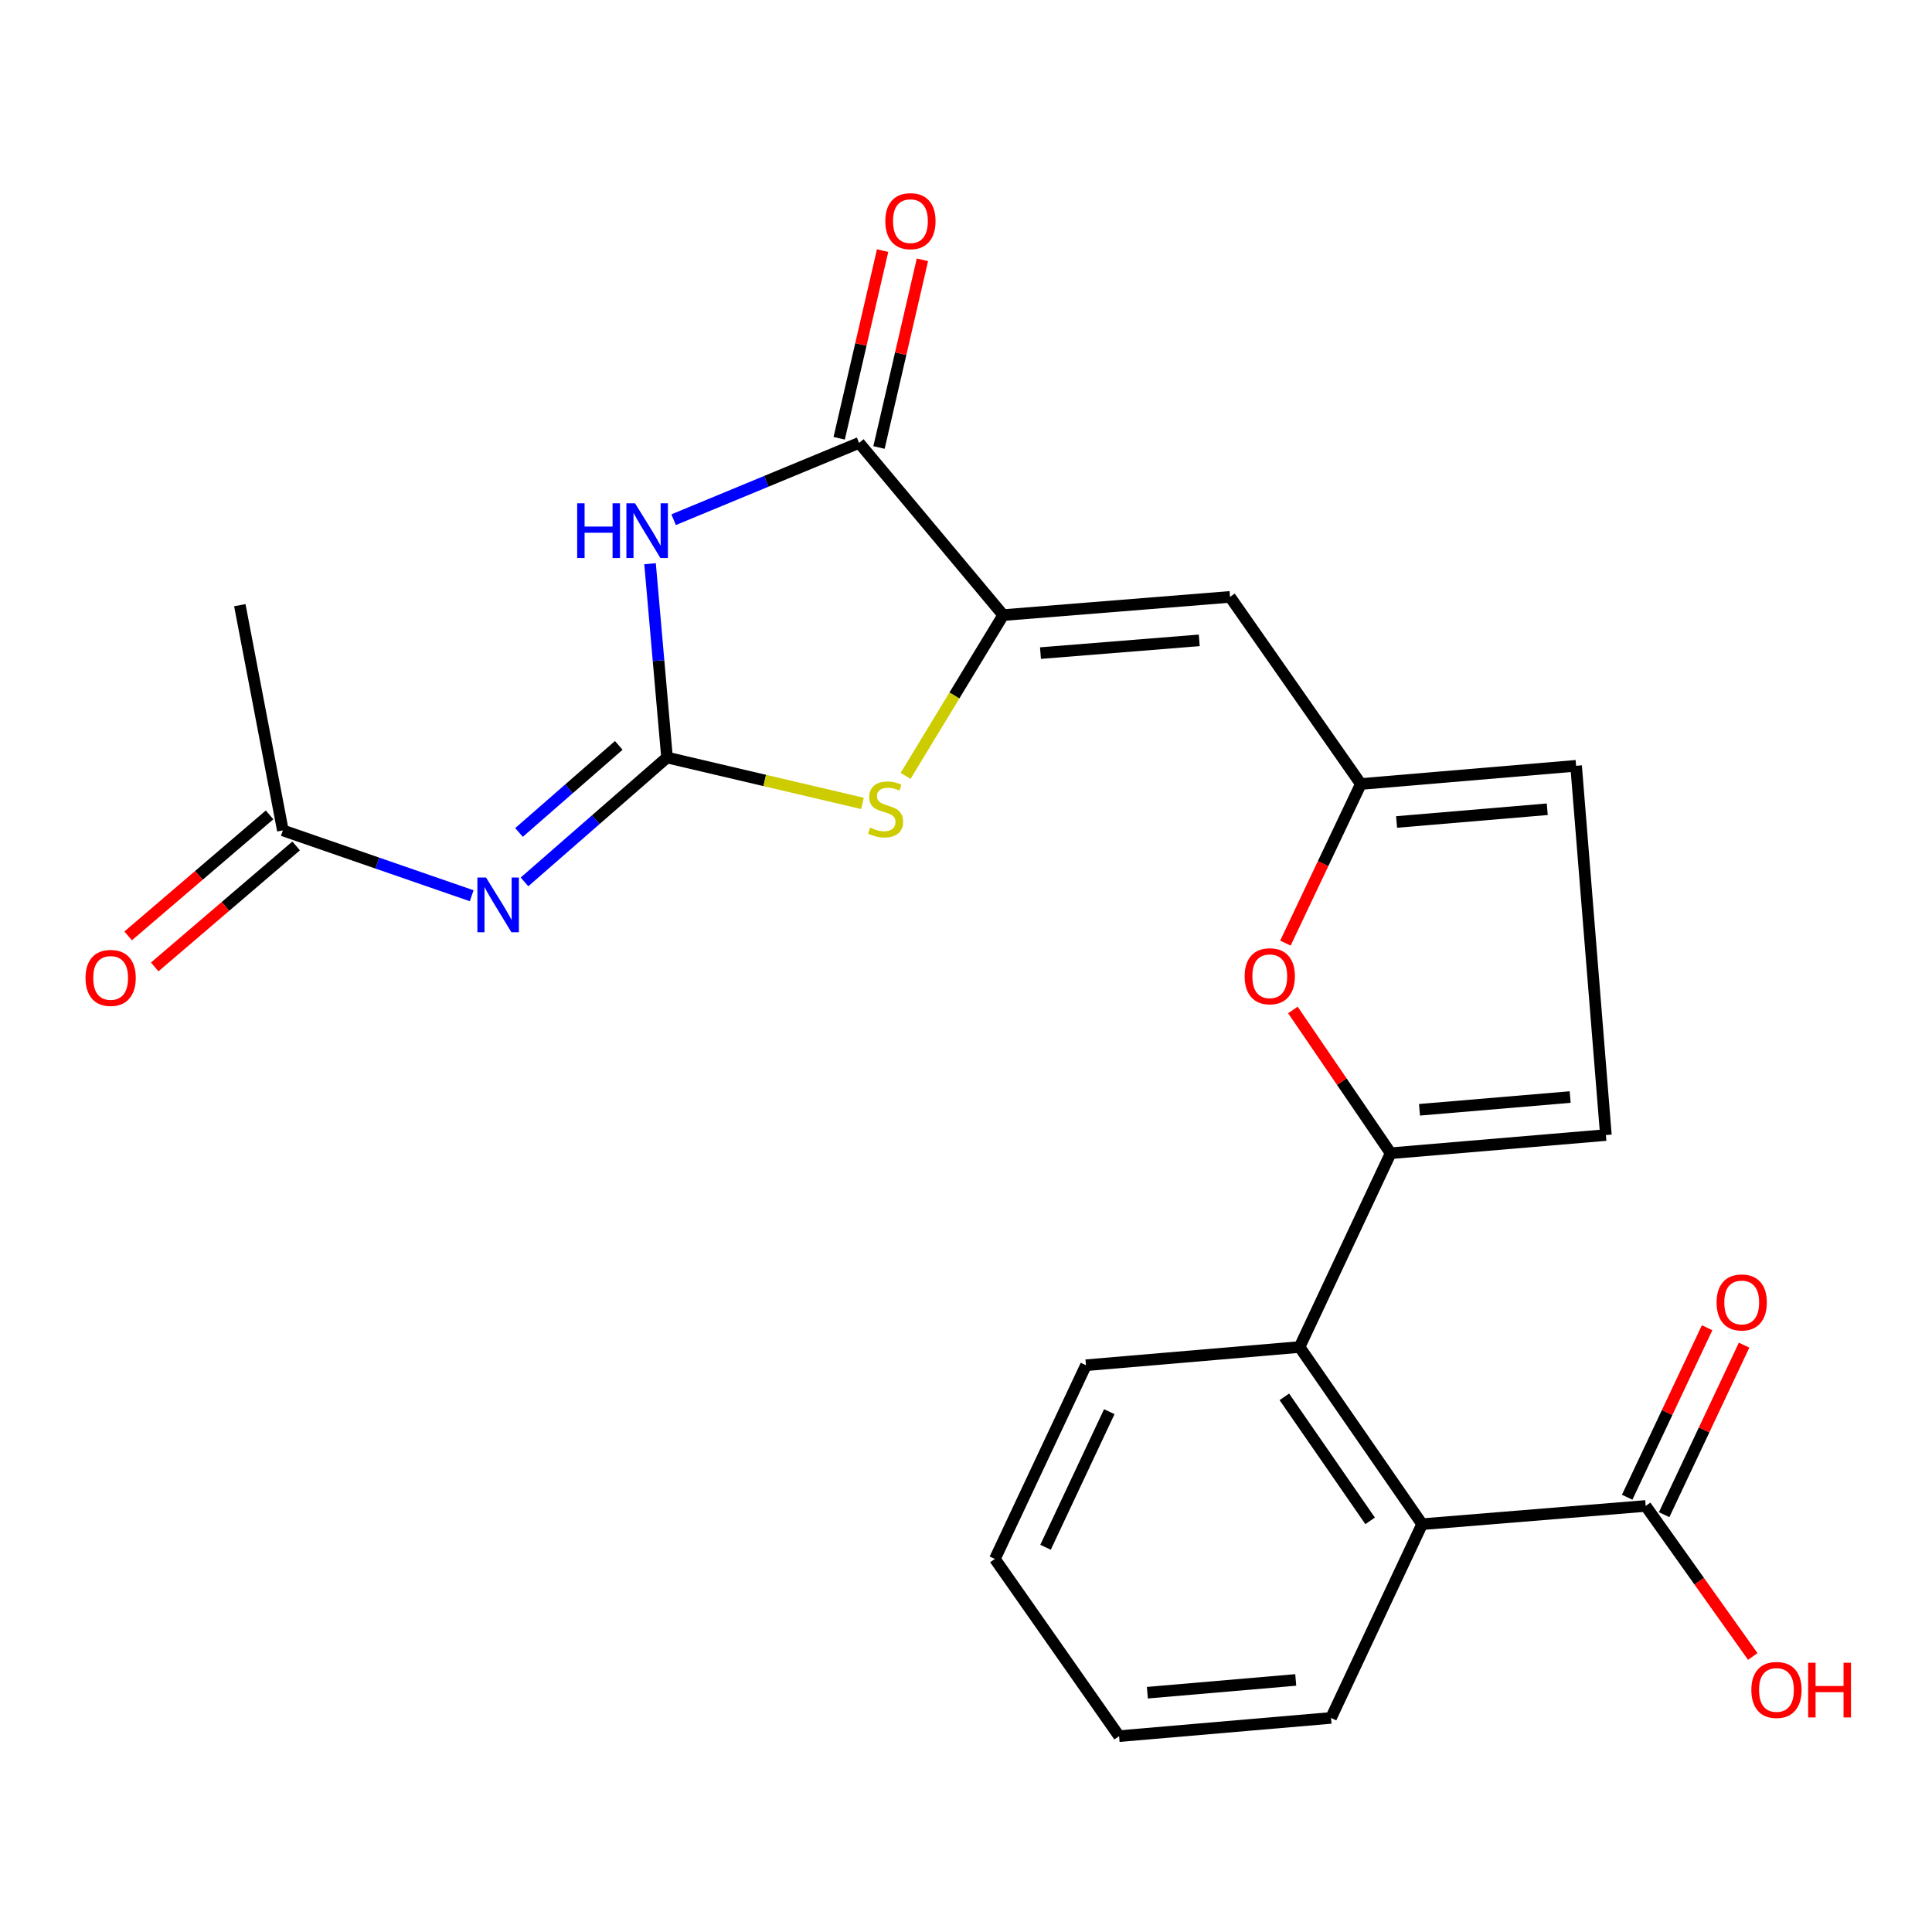 <?xml version='1.0' encoding='iso-8859-1'?>
<svg version='1.1' baseProfile='full'
              xmlns='http://www.w3.org/2000/svg'
                      xmlns:rdkit='http://www.rdkit.org/xml'
                      xmlns:xlink='http://www.w3.org/1999/xlink'
                  xml:space='preserve'
width='1000px' height='1000px' viewBox='0 0 1000 1000'>
<!-- END OF HEADER -->
<rect style='opacity:1.0;fill:#FFFFFF;stroke:none' width='1000' height='1000' x='0' y='0'> </rect>
<path class='bond-0' d='M 345.247,392.093 L 340.855,341.935' style='fill:none;fill-rule:evenodd;stroke:#000000;stroke-width:6px;stroke-linecap:butt;stroke-linejoin:miter;stroke-opacity:1' />
<path class='bond-0' d='M 340.855,341.935 L 336.463,291.777' style='fill:none;fill-rule:evenodd;stroke:#0000FF;stroke-width:6px;stroke-linecap:butt;stroke-linejoin:miter;stroke-opacity:1' />
<path class='bond-3' d='M 345.247,392.093 L 308.363,424.282' style='fill:none;fill-rule:evenodd;stroke:#000000;stroke-width:6px;stroke-linecap:butt;stroke-linejoin:miter;stroke-opacity:1' />
<path class='bond-3' d='M 308.363,424.282 L 271.478,456.47' style='fill:none;fill-rule:evenodd;stroke:#0000FF;stroke-width:6px;stroke-linecap:butt;stroke-linejoin:miter;stroke-opacity:1' />
<path class='bond-3' d='M 320.273,385.812 L 294.454,408.344' style='fill:none;fill-rule:evenodd;stroke:#000000;stroke-width:6px;stroke-linecap:butt;stroke-linejoin:miter;stroke-opacity:1' />
<path class='bond-3' d='M 294.454,408.344 L 268.635,430.876' style='fill:none;fill-rule:evenodd;stroke:#0000FF;stroke-width:6px;stroke-linecap:butt;stroke-linejoin:miter;stroke-opacity:1' />
<path class='bond-4' d='M 345.247,392.093 L 395.822,403.966' style='fill:none;fill-rule:evenodd;stroke:#000000;stroke-width:6px;stroke-linecap:butt;stroke-linejoin:miter;stroke-opacity:1' />
<path class='bond-4' d='M 395.822,403.966 L 446.396,415.839' style='fill:none;fill-rule:evenodd;stroke:#CCCC00;stroke-width:6px;stroke-linecap:butt;stroke-linejoin:miter;stroke-opacity:1' />
<path class='bond-2' d='M 348.673,268.993 L 396.67,249.115' style='fill:none;fill-rule:evenodd;stroke:#0000FF;stroke-width:6px;stroke-linecap:butt;stroke-linejoin:miter;stroke-opacity:1' />
<path class='bond-2' d='M 396.67,249.115 L 444.667,229.238' style='fill:none;fill-rule:evenodd;stroke:#000000;stroke-width:6px;stroke-linecap:butt;stroke-linejoin:miter;stroke-opacity:1' />
<path class='bond-1' d='M 519.243,318.375 L 493.987,359.987' style='fill:none;fill-rule:evenodd;stroke:#000000;stroke-width:6px;stroke-linecap:butt;stroke-linejoin:miter;stroke-opacity:1' />
<path class='bond-1' d='M 493.987,359.987 L 468.731,401.6' style='fill:none;fill-rule:evenodd;stroke:#CCCC00;stroke-width:6px;stroke-linecap:butt;stroke-linejoin:miter;stroke-opacity:1' />
<path class='bond-6' d='M 519.243,318.375 L 636.655,308.95' style='fill:none;fill-rule:evenodd;stroke:#000000;stroke-width:6px;stroke-linecap:butt;stroke-linejoin:miter;stroke-opacity:1' />
<path class='bond-6' d='M 538.548,338.046 L 620.736,331.449' style='fill:none;fill-rule:evenodd;stroke:#000000;stroke-width:6px;stroke-linecap:butt;stroke-linejoin:miter;stroke-opacity:1' />
<path class='bond-24' d='M 519.243,318.375 L 444.667,229.238' style='fill:none;fill-rule:evenodd;stroke:#000000;stroke-width:6px;stroke-linecap:butt;stroke-linejoin:miter;stroke-opacity:1' />
<path class='bond-15' d='M 454.971,231.622 L 466.208,183.051' style='fill:none;fill-rule:evenodd;stroke:#000000;stroke-width:6px;stroke-linecap:butt;stroke-linejoin:miter;stroke-opacity:1' />
<path class='bond-15' d='M 466.208,183.051 L 477.445,134.479' style='fill:none;fill-rule:evenodd;stroke:#FF0000;stroke-width:6px;stroke-linecap:butt;stroke-linejoin:miter;stroke-opacity:1' />
<path class='bond-15' d='M 434.363,226.854 L 445.6,178.283' style='fill:none;fill-rule:evenodd;stroke:#000000;stroke-width:6px;stroke-linecap:butt;stroke-linejoin:miter;stroke-opacity:1' />
<path class='bond-15' d='M 445.6,178.283 L 456.837,129.711' style='fill:none;fill-rule:evenodd;stroke:#FF0000;stroke-width:6px;stroke-linecap:butt;stroke-linejoin:miter;stroke-opacity:1' />
<path class='bond-13' d='M 244.15,463.638 L 195.279,446.727' style='fill:none;fill-rule:evenodd;stroke:#0000FF;stroke-width:6px;stroke-linecap:butt;stroke-linejoin:miter;stroke-opacity:1' />
<path class='bond-13' d='M 195.279,446.727 L 146.408,429.816' style='fill:none;fill-rule:evenodd;stroke:#000000;stroke-width:6px;stroke-linecap:butt;stroke-linejoin:miter;stroke-opacity:1' />
<path class='bond-5' d='M 719.798,596.914 L 694.498,559.838' style='fill:none;fill-rule:evenodd;stroke:#000000;stroke-width:6px;stroke-linecap:butt;stroke-linejoin:miter;stroke-opacity:1' />
<path class='bond-5' d='M 694.498,559.838 L 669.198,522.762' style='fill:none;fill-rule:evenodd;stroke:#FF0000;stroke-width:6px;stroke-linecap:butt;stroke-linejoin:miter;stroke-opacity:1' />
<path class='bond-9' d='M 719.798,596.914 L 672.65,697.215' style='fill:none;fill-rule:evenodd;stroke:#000000;stroke-width:6px;stroke-linecap:butt;stroke-linejoin:miter;stroke-opacity:1' />
<path class='bond-25' d='M 719.798,596.914 L 831.205,587.501' style='fill:none;fill-rule:evenodd;stroke:#000000;stroke-width:6px;stroke-linecap:butt;stroke-linejoin:miter;stroke-opacity:1' />
<path class='bond-25' d='M 734.728,574.424 L 812.713,567.835' style='fill:none;fill-rule:evenodd;stroke:#000000;stroke-width:6px;stroke-linecap:butt;stroke-linejoin:miter;stroke-opacity:1' />
<path class='bond-8' d='M 636.655,308.95 L 704.368,405.796' style='fill:none;fill-rule:evenodd;stroke:#000000;stroke-width:6px;stroke-linecap:butt;stroke-linejoin:miter;stroke-opacity:1' />
<path class='bond-7' d='M 665.325,488.156 L 684.847,446.976' style='fill:none;fill-rule:evenodd;stroke:#FF0000;stroke-width:6px;stroke-linecap:butt;stroke-linejoin:miter;stroke-opacity:1' />
<path class='bond-7' d='M 684.847,446.976 L 704.368,405.796' style='fill:none;fill-rule:evenodd;stroke:#000000;stroke-width:6px;stroke-linecap:butt;stroke-linejoin:miter;stroke-opacity:1' />
<path class='bond-14' d='M 704.368,405.796 L 815.786,396.371' style='fill:none;fill-rule:evenodd;stroke:#000000;stroke-width:6px;stroke-linecap:butt;stroke-linejoin:miter;stroke-opacity:1' />
<path class='bond-14' d='M 722.864,425.46 L 800.857,418.863' style='fill:none;fill-rule:evenodd;stroke:#000000;stroke-width:6px;stroke-linecap:butt;stroke-linejoin:miter;stroke-opacity:1' />
<path class='bond-10' d='M 672.65,697.215 L 736.086,788.914' style='fill:none;fill-rule:evenodd;stroke:#000000;stroke-width:6px;stroke-linecap:butt;stroke-linejoin:miter;stroke-opacity:1' />
<path class='bond-10' d='M 664.77,723.005 L 709.175,787.194' style='fill:none;fill-rule:evenodd;stroke:#000000;stroke-width:6px;stroke-linecap:butt;stroke-linejoin:miter;stroke-opacity:1' />
<path class='bond-19' d='M 672.65,697.215 L 562.09,706.64' style='fill:none;fill-rule:evenodd;stroke:#000000;stroke-width:6px;stroke-linecap:butt;stroke-linejoin:miter;stroke-opacity:1' />
<path class='bond-12' d='M 736.086,788.914 L 851.794,779.477' style='fill:none;fill-rule:evenodd;stroke:#000000;stroke-width:6px;stroke-linecap:butt;stroke-linejoin:miter;stroke-opacity:1' />
<path class='bond-20' d='M 736.086,788.914 L 688.938,889.192' style='fill:none;fill-rule:evenodd;stroke:#000000;stroke-width:6px;stroke-linecap:butt;stroke-linejoin:miter;stroke-opacity:1' />
<path class='bond-11' d='M 831.205,587.501 L 815.786,396.371' style='fill:none;fill-rule:evenodd;stroke:#000000;stroke-width:6px;stroke-linecap:butt;stroke-linejoin:miter;stroke-opacity:1' />
<path class='bond-16' d='M 861.36,783.989 L 882.048,740.119' style='fill:none;fill-rule:evenodd;stroke:#000000;stroke-width:6px;stroke-linecap:butt;stroke-linejoin:miter;stroke-opacity:1' />
<path class='bond-16' d='M 882.048,740.119 L 902.735,696.249' style='fill:none;fill-rule:evenodd;stroke:#FF0000;stroke-width:6px;stroke-linecap:butt;stroke-linejoin:miter;stroke-opacity:1' />
<path class='bond-16' d='M 842.228,774.966 L 862.915,731.097' style='fill:none;fill-rule:evenodd;stroke:#000000;stroke-width:6px;stroke-linecap:butt;stroke-linejoin:miter;stroke-opacity:1' />
<path class='bond-16' d='M 862.915,731.097 L 883.603,687.227' style='fill:none;fill-rule:evenodd;stroke:#FF0000;stroke-width:6px;stroke-linecap:butt;stroke-linejoin:miter;stroke-opacity:1' />
<path class='bond-18' d='M 851.794,779.477 L 879.512,818.434' style='fill:none;fill-rule:evenodd;stroke:#000000;stroke-width:6px;stroke-linecap:butt;stroke-linejoin:miter;stroke-opacity:1' />
<path class='bond-18' d='M 879.512,818.434 L 907.23,857.392' style='fill:none;fill-rule:evenodd;stroke:#FF0000;stroke-width:6px;stroke-linecap:butt;stroke-linejoin:miter;stroke-opacity:1' />
<path class='bond-17' d='M 139.532,421.78 L 102.93,453.098' style='fill:none;fill-rule:evenodd;stroke:#000000;stroke-width:6px;stroke-linecap:butt;stroke-linejoin:miter;stroke-opacity:1' />
<path class='bond-17' d='M 102.93,453.098 L 66.328,484.416' style='fill:none;fill-rule:evenodd;stroke:#FF0000;stroke-width:6px;stroke-linecap:butt;stroke-linejoin:miter;stroke-opacity:1' />
<path class='bond-17' d='M 153.284,437.853 L 116.682,469.171' style='fill:none;fill-rule:evenodd;stroke:#000000;stroke-width:6px;stroke-linecap:butt;stroke-linejoin:miter;stroke-opacity:1' />
<path class='bond-17' d='M 116.682,469.171 L 80.08,500.489' style='fill:none;fill-rule:evenodd;stroke:#FF0000;stroke-width:6px;stroke-linecap:butt;stroke-linejoin:miter;stroke-opacity:1' />
<path class='bond-21' d='M 146.408,429.816 L 124.127,313.239' style='fill:none;fill-rule:evenodd;stroke:#000000;stroke-width:6px;stroke-linecap:butt;stroke-linejoin:miter;stroke-opacity:1' />
<path class='bond-23' d='M 562.09,706.64 L 514.954,806.906' style='fill:none;fill-rule:evenodd;stroke:#000000;stroke-width:6px;stroke-linecap:butt;stroke-linejoin:miter;stroke-opacity:1' />
<path class='bond-23' d='M 574.163,730.68 L 541.168,800.866' style='fill:none;fill-rule:evenodd;stroke:#000000;stroke-width:6px;stroke-linecap:butt;stroke-linejoin:miter;stroke-opacity:1' />
<path class='bond-26' d='M 688.938,889.192 L 579.236,898.628' style='fill:none;fill-rule:evenodd;stroke:#000000;stroke-width:6px;stroke-linecap:butt;stroke-linejoin:miter;stroke-opacity:1' />
<path class='bond-26' d='M 670.67,869.532 L 593.878,876.137' style='fill:none;fill-rule:evenodd;stroke:#000000;stroke-width:6px;stroke-linecap:butt;stroke-linejoin:miter;stroke-opacity:1' />
<path class='bond-22' d='M 579.236,898.628 L 514.954,806.906' style='fill:none;fill-rule:evenodd;stroke:#000000;stroke-width:6px;stroke-linecap:butt;stroke-linejoin:miter;stroke-opacity:1' />
<path  class='atom-1' d='M 298.745 260.51
L 302.585 260.51
L 302.585 272.55
L 317.065 272.55
L 317.065 260.51
L 320.905 260.51
L 320.905 288.83
L 317.065 288.83
L 317.065 275.75
L 302.585 275.75
L 302.585 288.83
L 298.745 288.83
L 298.745 260.51
' fill='#0000FF'/>
<path  class='atom-1' d='M 328.705 260.51
L 337.985 275.51
Q 338.905 276.99, 340.385 279.67
Q 341.865 282.35, 341.945 282.51
L 341.945 260.51
L 345.705 260.51
L 345.705 288.83
L 341.825 288.83
L 331.865 272.43
Q 330.705 270.51, 329.465 268.31
Q 328.265 266.11, 327.905 265.43
L 327.905 288.83
L 324.225 288.83
L 324.225 260.51
L 328.705 260.51
' fill='#0000FF'/>
<path  class='atom-4' d='M 251.578 454.214
L 260.858 469.214
Q 261.778 470.694, 263.258 473.374
Q 264.738 476.054, 264.818 476.214
L 264.818 454.214
L 268.578 454.214
L 268.578 482.534
L 264.698 482.534
L 254.738 466.134
Q 253.578 464.214, 252.338 462.014
Q 251.138 459.814, 250.778 459.134
L 250.778 482.534
L 247.098 482.534
L 247.098 454.214
L 251.578 454.214
' fill='#0000FF'/>
<path  class='atom-5' d='M 450.381 428.372
Q 450.701 428.492, 452.021 429.052
Q 453.341 429.612, 454.781 429.972
Q 456.261 430.292, 457.701 430.292
Q 460.381 430.292, 461.941 429.012
Q 463.501 427.692, 463.501 425.412
Q 463.501 423.852, 462.701 422.892
Q 461.941 421.932, 460.741 421.412
Q 459.541 420.892, 457.541 420.292
Q 455.021 419.532, 453.501 418.812
Q 452.021 418.092, 450.941 416.572
Q 449.901 415.052, 449.901 412.492
Q 449.901 408.932, 452.301 406.732
Q 454.741 404.532, 459.541 404.532
Q 462.821 404.532, 466.541 406.092
L 465.621 409.172
Q 462.221 407.772, 459.661 407.772
Q 456.901 407.772, 455.381 408.932
Q 453.861 410.052, 453.901 412.012
Q 453.901 413.532, 454.661 414.452
Q 455.461 415.372, 456.581 415.892
Q 457.741 416.412, 459.661 417.012
Q 462.221 417.812, 463.741 418.612
Q 465.261 419.412, 466.341 421.052
Q 467.461 422.652, 467.461 425.412
Q 467.461 429.332, 464.821 431.452
Q 462.221 433.532, 457.861 433.532
Q 455.341 433.532, 453.421 432.972
Q 451.541 432.452, 449.301 431.532
L 450.381 428.372
' fill='#CCCC00'/>
<path  class='atom-8' d='M 644.232 505.307
Q 644.232 498.507, 647.592 494.707
Q 650.952 490.907, 657.232 490.907
Q 663.512 490.907, 666.872 494.707
Q 670.232 498.507, 670.232 505.307
Q 670.232 512.187, 666.832 516.107
Q 663.432 519.987, 657.232 519.987
Q 650.992 519.987, 647.592 516.107
Q 644.232 512.227, 644.232 505.307
M 657.232 516.787
Q 661.552 516.787, 663.872 513.907
Q 666.232 510.987, 666.232 505.307
Q 666.232 499.747, 663.872 496.947
Q 661.552 494.107, 657.232 494.107
Q 652.912 494.107, 650.552 496.907
Q 648.232 499.707, 648.232 505.307
Q 648.232 511.027, 650.552 513.907
Q 652.912 516.787, 657.232 516.787
' fill='#FF0000'/>
<path  class='atom-16' d='M 458.238 114.468
Q 458.238 107.668, 461.598 103.868
Q 464.958 100.068, 471.238 100.068
Q 477.518 100.068, 480.878 103.868
Q 484.238 107.668, 484.238 114.468
Q 484.238 121.348, 480.838 125.268
Q 477.438 129.148, 471.238 129.148
Q 464.998 129.148, 461.598 125.268
Q 458.238 121.388, 458.238 114.468
M 471.238 125.948
Q 475.558 125.948, 477.878 123.068
Q 480.238 120.148, 480.238 114.468
Q 480.238 108.908, 477.878 106.108
Q 475.558 103.268, 471.238 103.268
Q 466.918 103.268, 464.558 106.068
Q 462.238 108.868, 462.238 114.468
Q 462.238 120.188, 464.558 123.068
Q 466.918 125.948, 471.238 125.948
' fill='#FF0000'/>
<path  class='atom-17' d='M 888.504 674.144
Q 888.504 667.344, 891.864 663.544
Q 895.224 659.744, 901.504 659.744
Q 907.784 659.744, 911.144 663.544
Q 914.504 667.344, 914.504 674.144
Q 914.504 681.024, 911.104 684.944
Q 907.704 688.824, 901.504 688.824
Q 895.264 688.824, 891.864 684.944
Q 888.504 681.064, 888.504 674.144
M 901.504 685.624
Q 905.824 685.624, 908.144 682.744
Q 910.504 679.824, 910.504 674.144
Q 910.504 668.584, 908.144 665.784
Q 905.824 662.944, 901.504 662.944
Q 897.184 662.944, 894.824 665.744
Q 892.504 668.544, 892.504 674.144
Q 892.504 679.864, 894.824 682.744
Q 897.184 685.624, 901.504 685.624
' fill='#FF0000'/>
<path  class='atom-18' d='M 44.271 506.165
Q 44.271 499.365, 47.631 495.565
Q 50.991 491.765, 57.271 491.765
Q 63.551 491.765, 66.911 495.565
Q 70.271 499.365, 70.271 506.165
Q 70.271 513.045, 66.871 516.965
Q 63.471 520.845, 57.271 520.845
Q 51.031 520.845, 47.631 516.965
Q 44.271 513.085, 44.271 506.165
M 57.271 517.645
Q 61.591 517.645, 63.911 514.765
Q 66.271 511.845, 66.271 506.165
Q 66.271 500.605, 63.911 497.805
Q 61.591 494.965, 57.271 494.965
Q 52.951 494.965, 50.591 497.765
Q 48.271 500.565, 48.271 506.165
Q 48.271 511.885, 50.591 514.765
Q 52.951 517.645, 57.271 517.645
' fill='#FF0000'/>
<path  class='atom-19' d='M 906.495 874.711
Q 906.495 867.911, 909.855 864.111
Q 913.215 860.311, 919.495 860.311
Q 925.775 860.311, 929.135 864.111
Q 932.495 867.911, 932.495 874.711
Q 932.495 881.591, 929.095 885.511
Q 925.695 889.391, 919.495 889.391
Q 913.255 889.391, 909.855 885.511
Q 906.495 881.631, 906.495 874.711
M 919.495 886.191
Q 923.815 886.191, 926.135 883.311
Q 928.495 880.391, 928.495 874.711
Q 928.495 869.151, 926.135 866.351
Q 923.815 863.511, 919.495 863.511
Q 915.175 863.511, 912.815 866.311
Q 910.495 869.111, 910.495 874.711
Q 910.495 880.431, 912.815 883.311
Q 915.175 886.191, 919.495 886.191
' fill='#FF0000'/>
<path  class='atom-19' d='M 935.895 860.631
L 939.735 860.631
L 939.735 872.671
L 954.215 872.671
L 954.215 860.631
L 958.055 860.631
L 958.055 888.951
L 954.215 888.951
L 954.215 875.871
L 939.735 875.871
L 939.735 888.951
L 935.895 888.951
L 935.895 860.631
' fill='#FF0000'/>
</svg>
